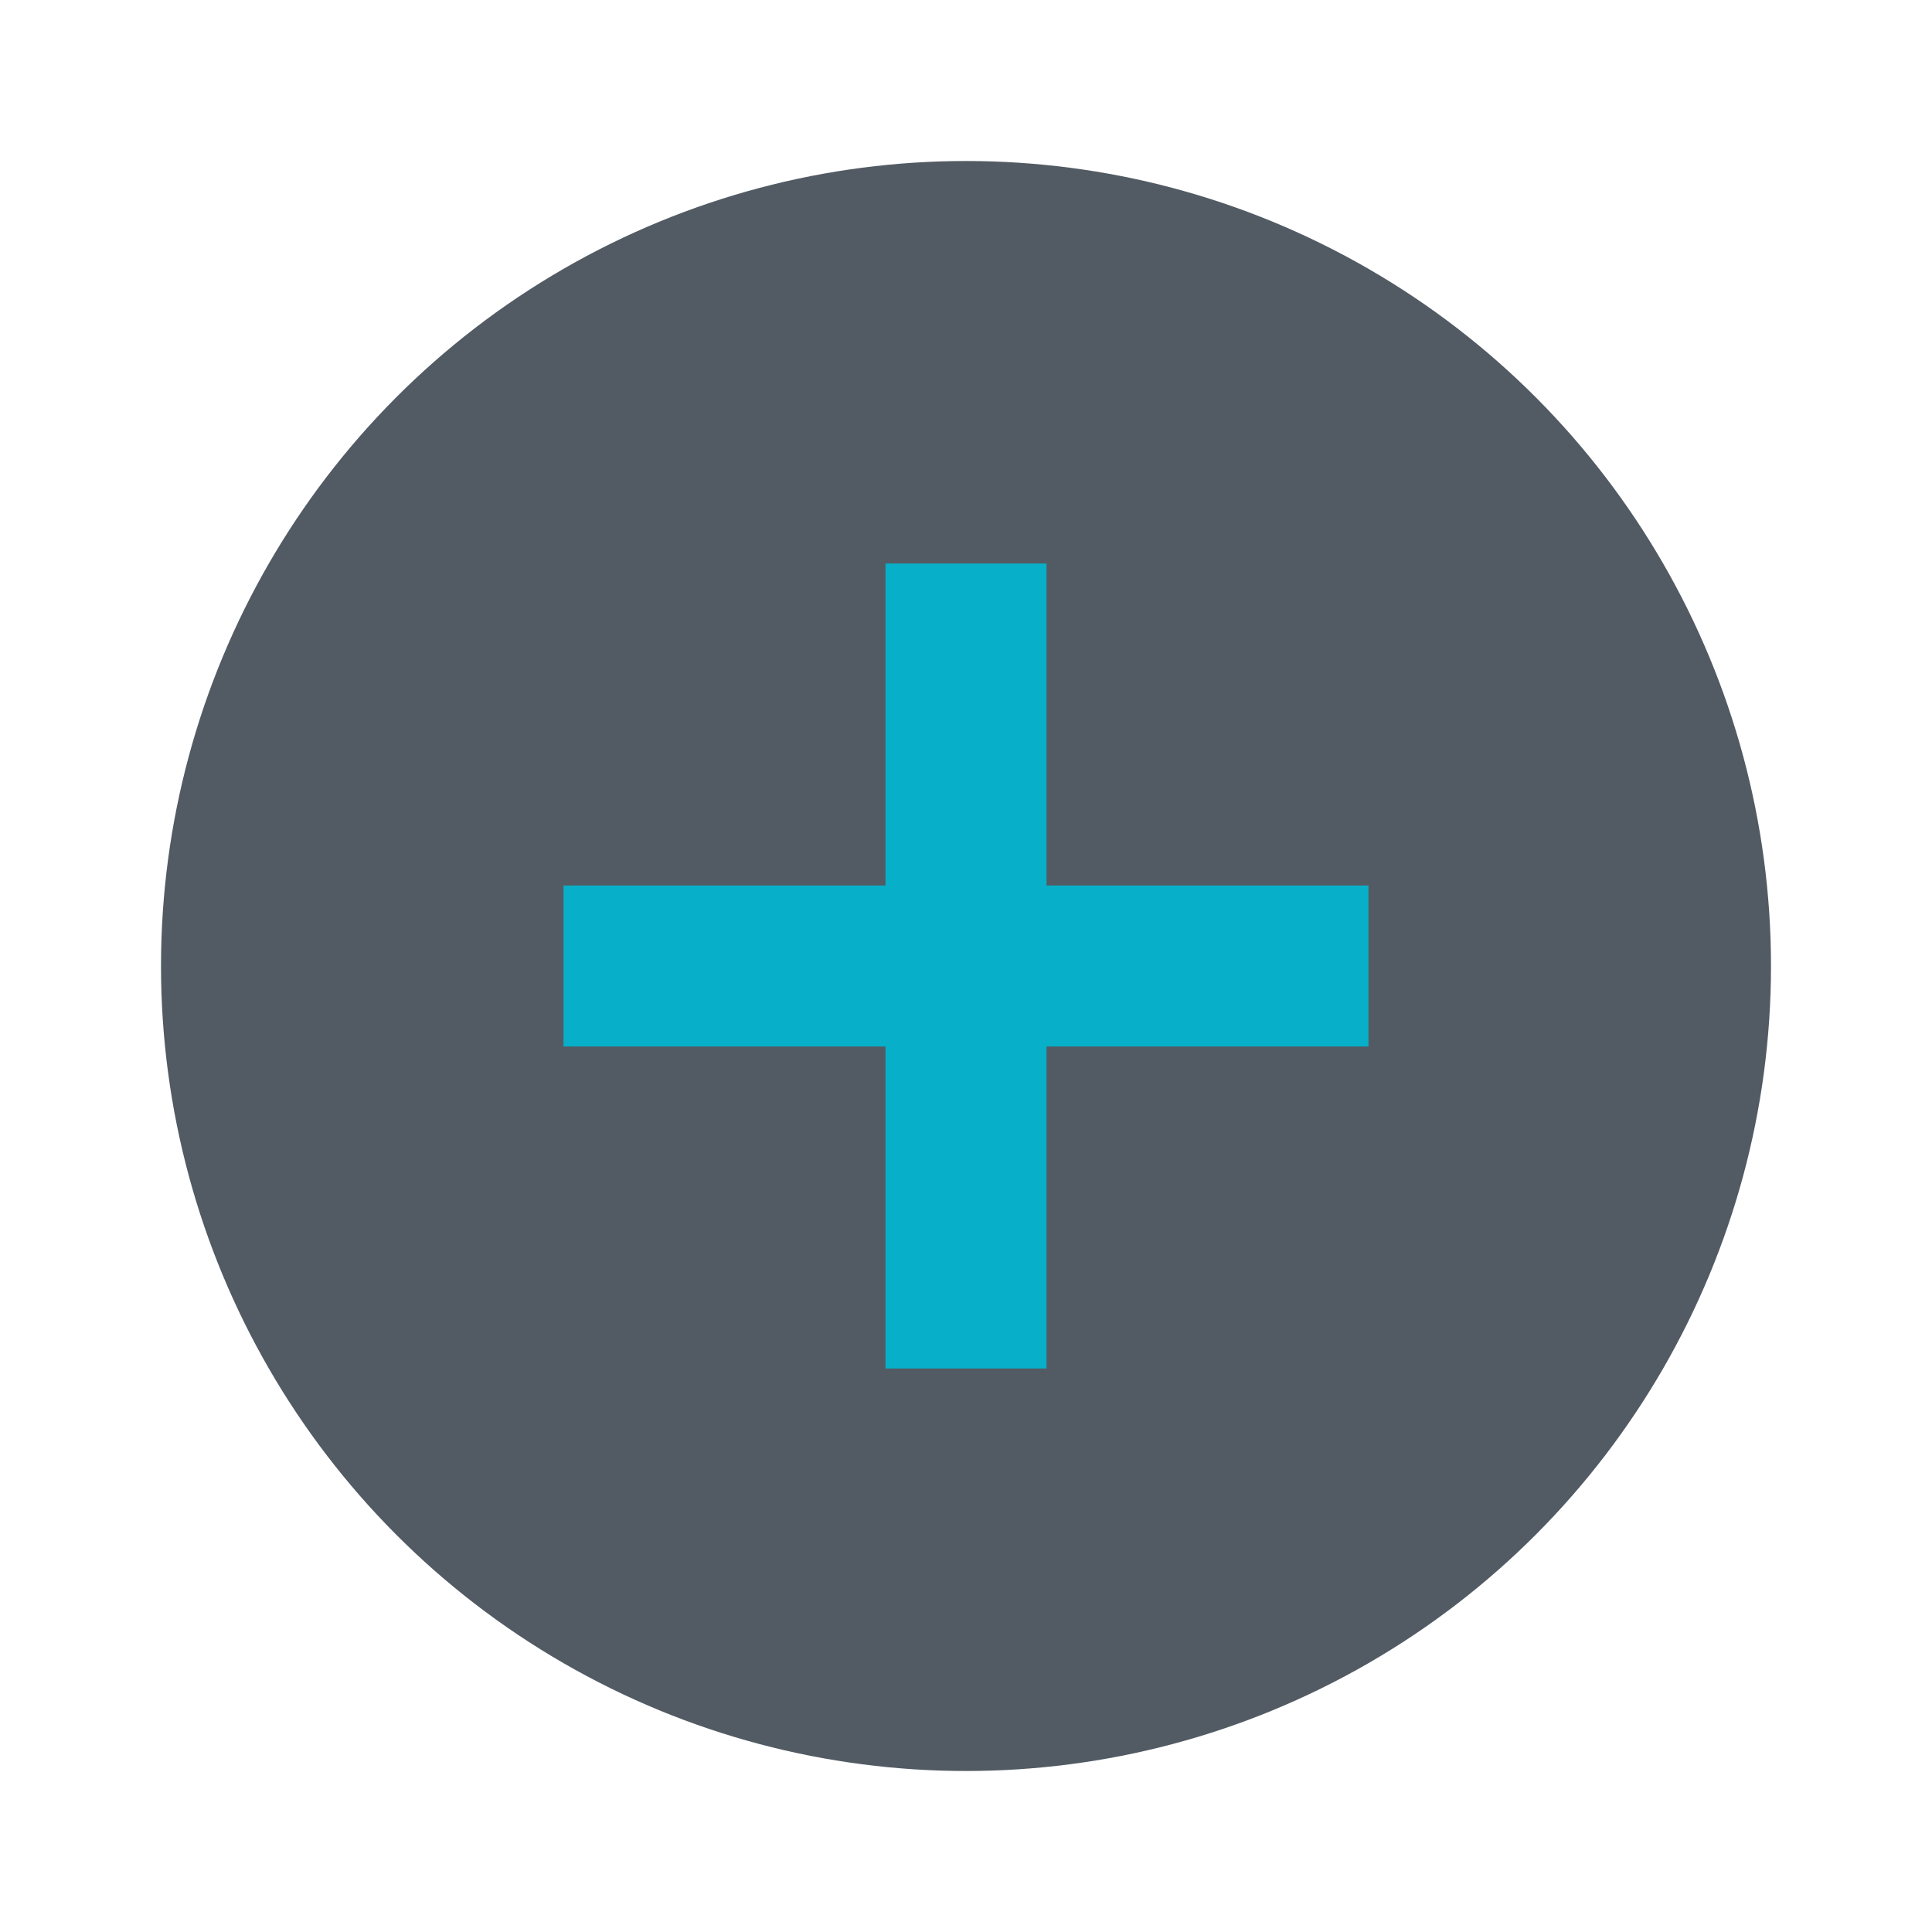 <svg width="24" height="24" viewBox="0 0 24 24" fill="none" xmlns="http://www.w3.org/2000/svg">
<g clip-path="url(#clip0_2368_142)">
<circle cx="12" cy="12" r="10" fill="#525B64"/>
<line x1="12" y1="7" x2="12" y2="17" stroke="#07AFC8" stroke-width="2"/>
<line x1="17" y1="12" x2="7" y2="12" stroke="#07AFC8" stroke-width="2"/>
</g>
<defs>
<clipPath id="clip0_2368_142">
<rect width="24" height="24" fill="white"/>
</clipPath>
</defs>
</svg>
